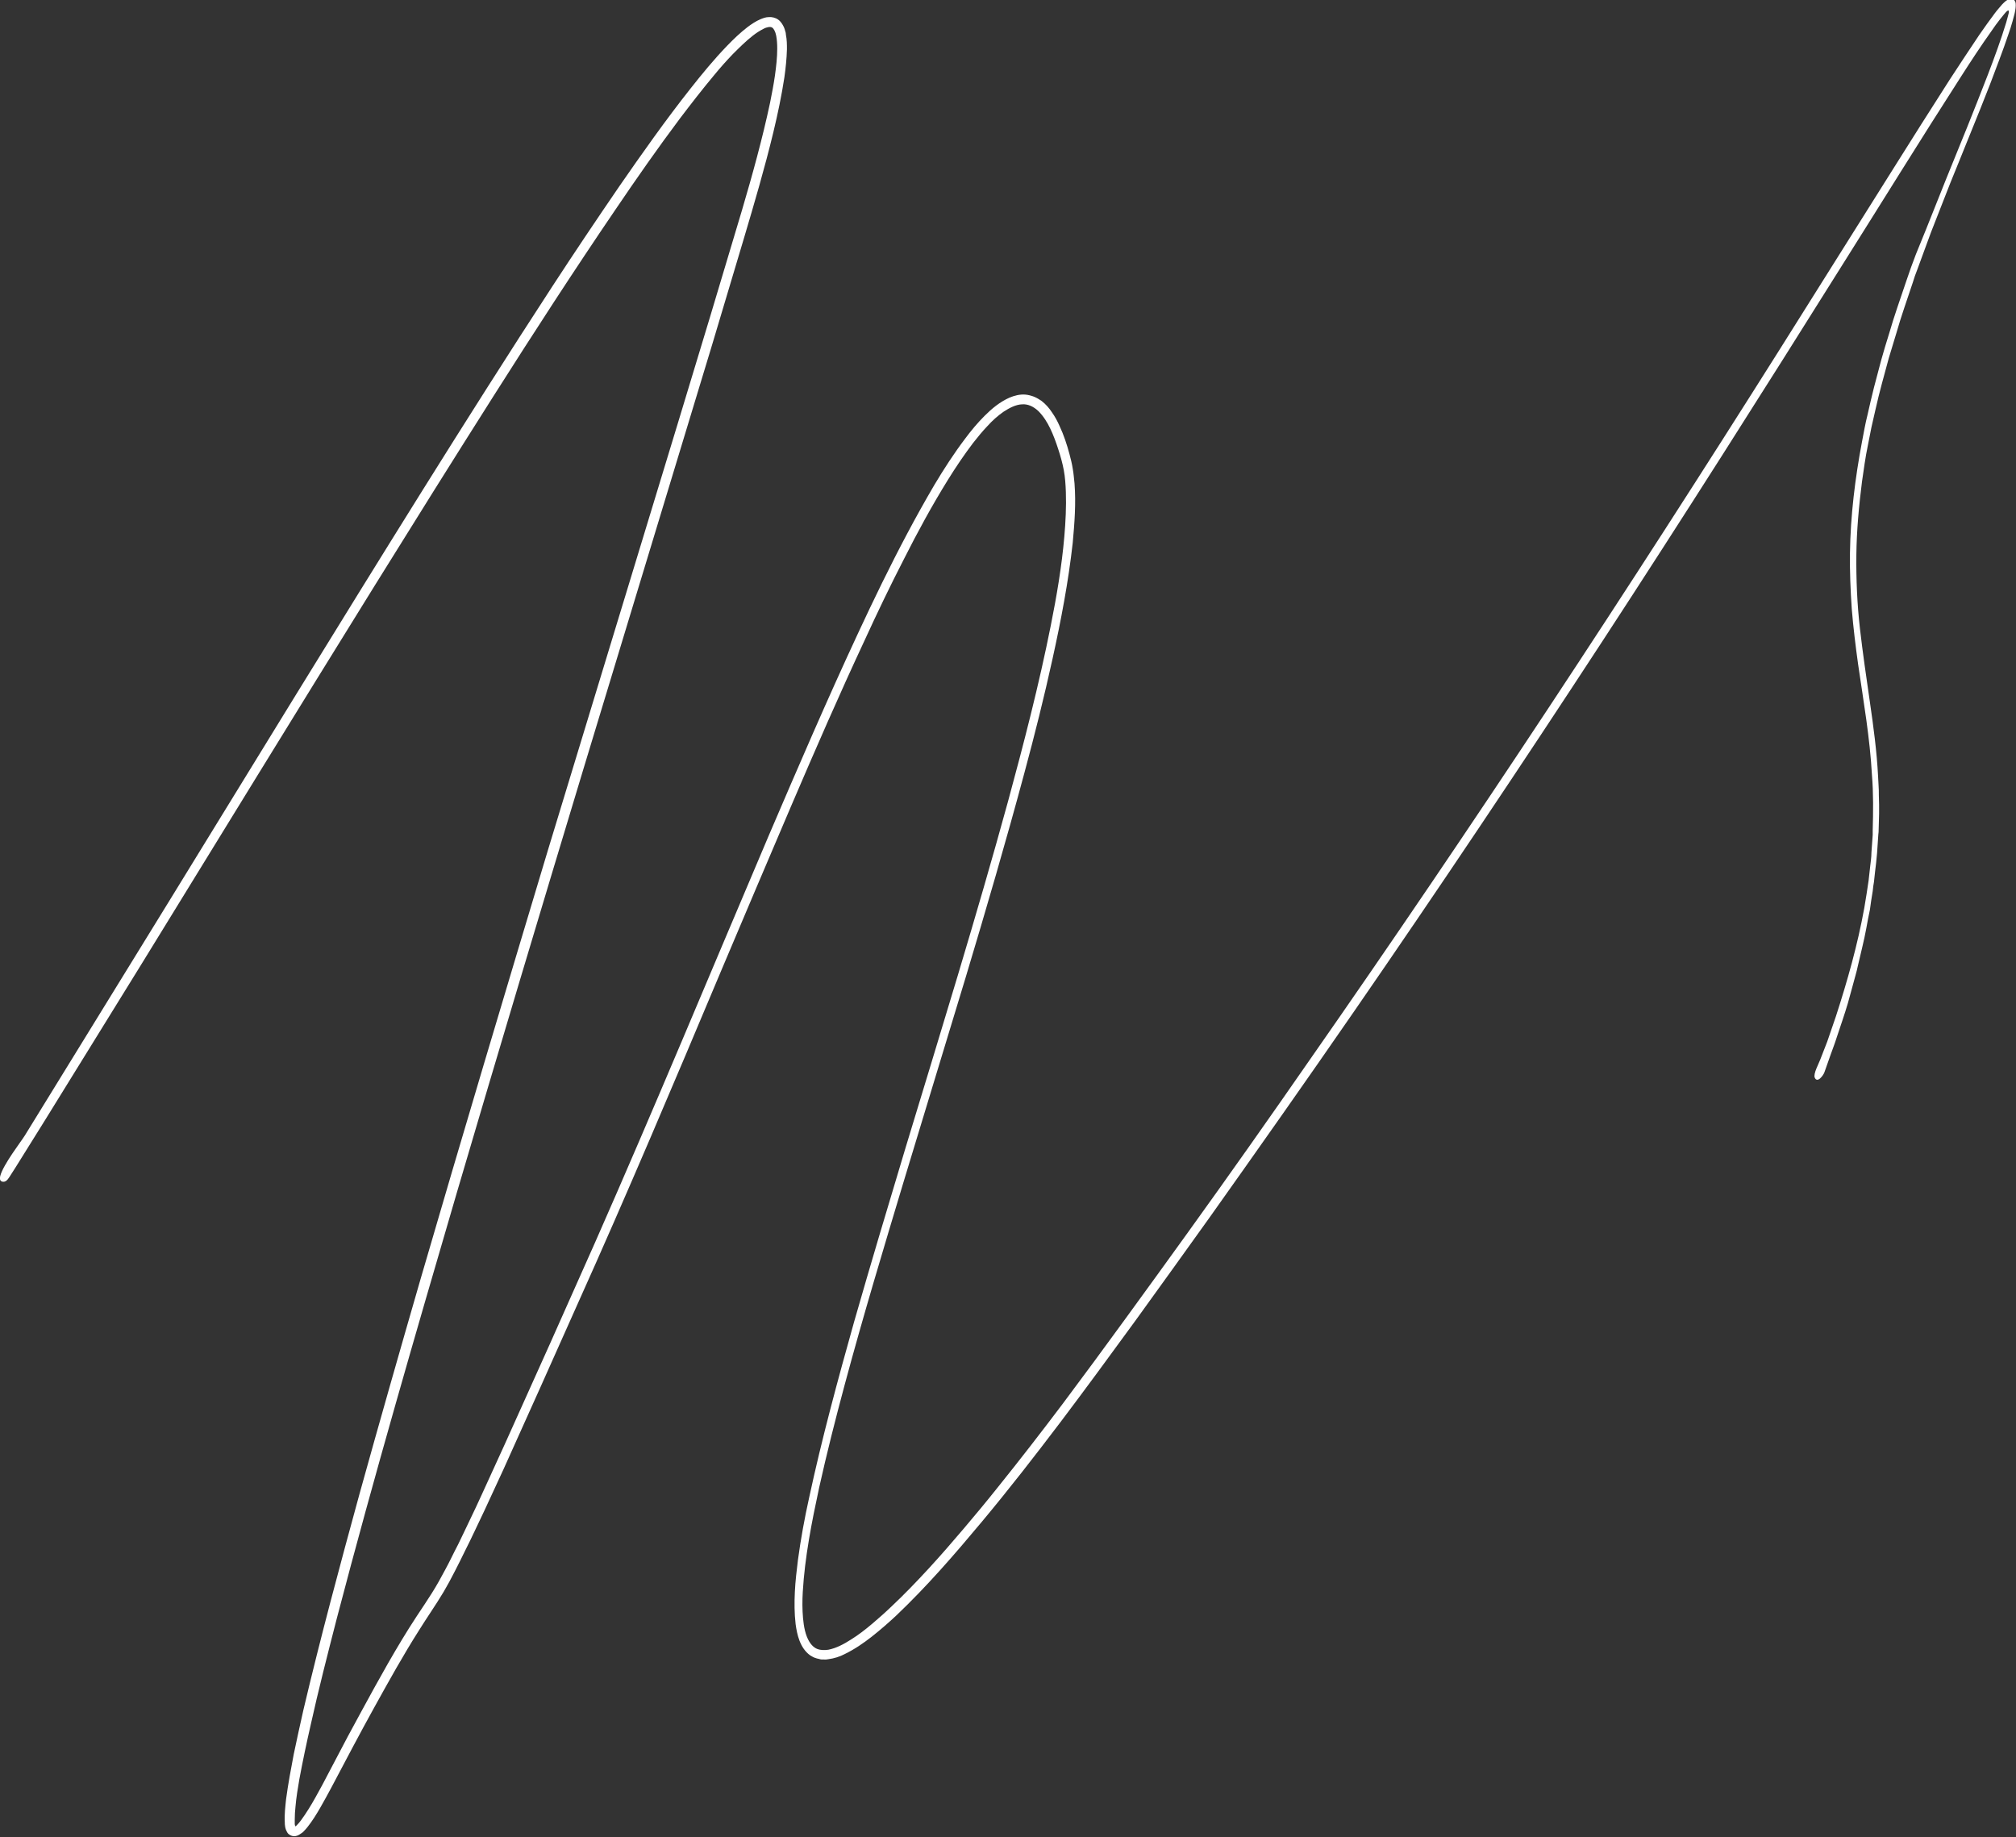 <?xml version="1.0" encoding="utf-8"?>
<!-- Generator: Adobe Illustrator 24.1.0, SVG Export Plug-In . SVG Version: 6.00 Build 0)  -->
<svg version="1.1" id="Calque_1" xmlns="http://www.w3.org/2000/svg" xmlns:xlink="http://www.w3.org/1999/xlink" x="0px" y="0px"
	 viewBox="0 0 789.3 719.3" style="enable-background:new 0 0 789.3 719.3;" xml:space="preserve">
<rect x="0" y="0" width="789.3" height="719.3" fill="#333333" stroke="none"/>
<style type="text/css">
	.st0{fill:#FFFFFF;}
</style>
<g>
	<g>
		<path class="st0" d="M0.1,460.4c1.1-4.4,8.4-13.8,9.6-15.8l56.4-91.6c33-53.7,65.9-107.5,99.3-161c16.7-26.7,33.6-53.4,50.8-79.8
			c8.6-13.2,17.4-26.3,26.3-39.3c9-13,18.1-25.9,27.9-38.3c4.5-5.7,9.1-11.3,14.2-16.6c2.5-2.6,5.2-5.2,8.2-7.5c1.5-1.1,3.1-2.2,5-3
			c1-0.4,2-0.8,3.2-0.8c1.2-0.1,2.6,0.2,3.7,1c1.1,0.8,1.7,1.9,2.2,2.9c0.2,0.5,0.4,1,0.5,1.5c0.2,0.5,0.3,1,0.3,1.5
			c0.4,2,0.4,3.9,0.4,5.7c-0.1,3.7-0.5,7.4-1,11c-1.1,7.2-2.6,14.3-4.3,21.4c-3.4,14.1-7.5,28-11.6,41.8L278.8,135l-50.3,165.8
			c-16.7,55.3-33.3,110.6-49.6,166c-8.1,27.7-16.2,55.4-24.1,83.2c-7.9,27.8-15.6,55.6-22.9,83.5c-3.6,14-7.2,28-10.3,42
			c-1.6,7-3.1,14.1-4.4,21.1c-0.6,3.5-1.2,7.1-1.5,10.6c-0.2,1.8-0.3,3.5-0.3,5.2c0,0.4,0,0.8,0,1.2c0,0.2,0,0.4,0,0.6l0.1,0.5
			c0,0.1,0.1,0.3,0.2,0.3c0.1,0,0.1,0,0.2-0.1c0,0,0,0,0.1-0.1l0.3-0.3c0.5-0.5,1.1-1.2,1.6-1.9c1-1.4,2-2.8,2.9-4.3
			c1.9-3,3.6-6.2,5.3-9.3l10.1-19.2c6.9-12.7,13.7-25.5,21.2-37.9c1.9-3.1,3.8-6.2,5.8-9.2c2-3,4-6,5.9-9s3.6-6.1,5.3-9.3
			c1.7-3.1,3.2-6.4,4.9-9.6c1.6-3.2,3.1-6.5,4.7-9.8s3.1-6.5,4.6-9.8c3-6.5,6-13.1,9-19.7c11.9-26.3,23.7-52.7,35.4-79.1
			c23.3-52.8,45.4-106.2,68-159.3c11.4-26.6,22.8-53.1,35-79.3c6.1-13.1,12.4-26.1,19.2-38.9c3.4-6.4,6.9-12.7,10.6-19
			c3.7-6.2,7.7-12.4,12.1-18.2c2.3-3.1,4.8-6.1,7.6-8.9c2.8-2.8,5.9-5.4,9.7-7.1c1.9-0.8,4.1-1.4,6.3-1.2c1.1,0.1,2.2,0.4,3.3,0.8
			c1,0.4,2,1,2.9,1.6c1.7,1.3,3.1,2.9,4.2,4.6c1.2,1.7,2.1,3.4,2.9,5.2c1.7,3.6,2.9,7.3,3.9,11c0.5,1.9,1,3.8,1.3,5.8
			c0.2,1,0.3,2,0.4,2.9c0.1,1,0.2,2,0.3,2.9c0.6,7.8,0,15.5-0.7,23.2c-1.7,15.3-4.6,30.4-7.9,45.4c-3.3,15-7,29.8-11,44.6
			c-7.2,26.8-15,53.5-23,80.1l-24.2,79.7c-8,26.6-16,53.1-23.2,79.9c-3.6,13.4-7,26.8-10,40.3c-2.9,13.5-5.6,27.1-6.4,40.8
			c-0.2,3.4-0.2,6.8,0.1,10.2c0.3,3.3,0.9,6.7,2.5,9.3c0.8,1.3,1.8,2.3,3.1,2.8c1.3,0.5,2.8,0.5,4.3,0.3c3.1-0.6,6.1-2.2,8.9-4
			c2.9-1.8,5.6-3.9,8.2-6.1c2.6-2.2,5.2-4.5,7.7-6.9c5-4.7,9.8-9.7,14.5-14.8c4.7-5.1,9.2-10.3,13.7-15.6c4.5-5.3,8.9-10.6,13.2-16
			c8.7-10.8,17.2-21.8,25.5-32.8c8.3-11.1,16.5-22.2,24.7-33.5c8.2-11.2,16.3-22.5,24.4-33.7c16.2-22.5,32.2-45.2,48-68
			c63.5-91,124.5-183.8,183.7-277.7l44.3-70.5c7.4-11.8,14.8-23.5,22.3-35.2c3.8-5.8,7.6-11.6,11.5-17.4c2-2.9,4-5.7,6.1-8.5
			c0.5-0.7,1.1-1.4,1.7-2.1c0.2-0.2,0.8-0.9,1.2-1.4c0.5-0.5,1-1,1.4-1.3c0.5-0.4,0.9-0.6,1.4-0.8c0.4-0.1,0.9-0.2,1.4,0
			c0.5,0.3,0.7,0.7,0.9,1.1c0.2,0.4,0.2,0.9,0.2,1.5c0,0.6-0.1,1.3-0.2,1.9c-0.1,0.7-0.3,1.4-0.4,1.8c-0.2,0.9-0.5,1.7-0.7,2.6
			c-0.5,1.7-1,3.4-1.6,5c-1.1,3.3-2.3,6.6-3.5,9.8c-2.4,6.5-4.9,13-7.5,19.4s-5.2,12.9-7.8,19.3l-3.9,9.6l-3.8,9.7l-3.8,9.7
			l-3.6,9.8l-1.8,4.9l-0.9,2.4l-0.8,2.5l-3.3,9.8c-0.5,1.6-1.1,3.3-1.6,4.9l-1.5,5c-1,3.3-2,6.6-3,9.9c-1.8,6.7-3.7,13.3-5.2,20.1
			c-0.5,2.3-1.1,4.7-1.6,7l-1.4,7.1c-1,4.7-1.6,9.5-2.3,14.2c-1.2,9.5-2.1,19.1-2.2,28.7c-0.1,9.6,0.3,19.2,1.4,28.8
			s2.5,19.1,3.9,28.8c1.4,9.6,2.7,19.3,3.2,29l0.2,3.7c0.1,1.2,0.1,2.4,0.1,3.7l0.1,3.7l0,1.8l0,1.8l-0.2,7.2l-0.1,0.9
			c-0.2,2.5-0.3,4.9-0.5,7.4c-0.2,2.5-0.5,4.9-0.8,7.4l-0.4,3.7c-0.2,1.2-0.4,2.4-0.5,3.7c-0.4,2.4-0.8,4.9-1.1,7.3
			c-0.5,2.4-1,4.8-1.4,7.2c-0.9,5-2.2,9.8-3.3,14.7c-0.5,2.5-1.3,4.9-1.9,7.3l-2,7.3c-1.3,4.4-2.9,9-4.4,13.5
			c-0.7,2.3-1.6,4.5-2.4,6.8c-0.8,2.3-1.6,4.6-2.4,6.8c-0.4,1.2-2.8,4.5-3.8,2.1c-0.6-1.5,1.5-5.3,2.1-6.9c0.8-2,1.7-4.4,2.8-7.2
			c1-2.9,2.1-6.2,3.4-9.9c4.5-13.9,8.5-28,11.1-42.4c0.6-3.6,1.2-7.2,1.7-10.8l0.6-5.4c0.2-1.8,0.5-3.6,0.5-5.5l0.4-5.5l0.1-1.4
			l0-0.7l0-0.3l0-0.2l0-0.6c0.2-7.2,0.3-14.5-0.3-21.7c-0.8-14.5-3.3-28.8-5.4-43.2c-1-7.2-1.9-14.5-2.5-21.8
			c-0.5-7.3-0.8-14.6-0.7-21.9c0.2-14.6,2-29.2,4.7-43.5c0.7-3.6,1.3-7.2,2.2-10.7c0.8-3.5,1.6-7.1,2.5-10.6l2.8-10.6
			c0.5-1.8,1-3.5,1.5-5.2l1.6-5.2c2-7,4.5-13.9,6.8-20.8l0.9-2.6l0.9-2.6l1.9-5.1L754,90l8.1-20.3l8.2-20.2c2.7-6.8,5.4-13.5,8-20.3
			c2.6-6.8,5.1-13.6,7.2-20.5c0.2-0.9,0.5-1.7,0.7-2.6l0.2-0.8c0-0.1,0.1-0.3,0.1-0.4c0-0.1,0-0.3,0-0.4c0-0.1,0-0.3-0.2-0.4
			c-0.3,0-0.5,0.3-0.7,0.4l-0.3,0.3l-0.6,0.7c-0.6,0.7-1.1,1.4-1.7,2.1c-1.1,1.4-2.2,2.9-3.2,4.4c-4.2,5.9-8.2,12-12.1,18.1
			c-15.7,24.4-31,49.2-46.5,73.8c-30.9,49.3-62,98.4-93.8,147.1c-31.8,48.7-64.2,97.1-97.2,144.9c-18.7,27.1-37.7,54.1-56.8,81
			c-9.6,13.4-19.2,26.8-28.9,40.2c-9.7,13.3-19.5,26.7-29.4,39.8c-10,13.2-20.1,26.2-30.7,38.9c-10.6,12.7-21.4,25.2-33.5,36.7
			c-3,2.8-6.2,5.6-9.5,8.2c-3.3,2.6-6.8,5-10.7,6.9c-1.9,1-4.1,1.7-6.4,2c-0.6,0.1-1.2,0.2-1.8,0.1l-0.9,0c-0.3,0-0.6-0.1-0.9-0.2
			l-0.9-0.2l-0.9-0.3c-0.6-0.2-1.1-0.6-1.7-0.9c-2.1-1.5-3.4-3.7-4.2-5.8c-0.8-2.1-1.2-4.3-1.5-6.4c-0.5-4.3-0.5-8.5-0.3-12.7
			c0.2-4.2,0.7-8.3,1.2-12.4c1.1-8.2,2.6-16.4,4.4-24.5c5-23.2,11.2-46,17.6-68.8c6.5-22.7,13.3-45.4,20.1-68
			c13.7-45.2,27.7-90.3,40.2-135.9c6.2-22.8,12.1-45.6,16.7-68.7c2.3-11.5,4.3-23.2,5.3-34.8c0.5-5.8,0.8-11.7,0.6-17.5
			c-0.1-2.9-0.3-5.8-0.8-8.5c-0.5-2.7-1.3-5.6-2.2-8.3c-0.9-2.8-1.9-5.5-3.1-8c-1.2-2.5-2.7-4.9-4.6-6.8c-1.9-1.8-4.1-2.9-6.5-2.7
			c-2.4,0.1-4.9,1.4-7.2,2.9c-2.3,1.6-4.4,3.5-6.3,5.6c-2,2.1-3.8,4.3-5.6,6.6c-3.5,4.6-6.8,9.5-9.9,14.5
			c-6.2,10-11.8,20.3-17.1,30.8c-5.4,10.5-10.5,21.1-15.4,31.8c-10,21.4-19.4,43-28.7,64.7c-9.3,21.7-18.5,43.5-27.7,65.2
			c-18.3,43.5-36.7,87.1-56.1,130.2c-9.6,21.6-19.3,43.2-29,64.7l-7.4,16l-3.8,8c-1.3,2.7-2.5,5.3-3.9,8c-1.3,2.7-2.6,5.3-4,8
			l-2.1,4c-0.7,1.3-1.5,2.6-2.2,3.9c-3.1,5.2-6.5,10-9.6,15c-6.3,9.9-12,20.2-17.7,30.5c-5.7,10.3-11.2,20.8-16.7,31.2
			c-1.4,2.6-2.8,5.2-4.3,7.8c-1.5,2.6-3.1,5.2-5,7.6c-0.5,0.6-1,1.2-1.6,1.8l-0.2,0.2l-0.4,0.3c-0.3,0.2-0.6,0.4-0.9,0.6
			c-0.6,0.4-1.2,0.6-1.9,0.7c-0.6,0-1.3-0.1-1.9-0.5c-0.6-0.3-1-0.8-1.3-1.5c-0.2-0.3-0.3-0.7-0.4-1c-0.1-0.3-0.2-0.8-0.2-1
			c-0.1-0.5-0.1-0.9-0.1-1.3c-0.2-3.3,0.2-6.2,0.5-9.2c0.8-6,1.9-11.8,3-17.6c1.2-5.8,2.5-11.6,3.8-17.4c6.7-28.4,14.3-56.6,22-84.7
			c7.8-28.1,15.8-56.1,23.9-84.1c16.3-56,33-111.8,49.8-167.7L265.3,166c8.5-27.9,16.9-55.8,25.2-83.7c4.1-13.9,8-28,11-42.1
			c0.7-3.5,1.4-7.1,1.9-10.6c0.5-3.6,0.9-7.1,0.9-10.6c0-1.7-0.1-3.4-0.4-5c-0.3-1.6-1-2.9-1.6-3.2c-0.3-0.2-0.7-0.3-1.4-0.2
			c-0.6,0.1-1.3,0.3-2,0.7c-1.4,0.7-2.8,1.6-4.2,2.7c-2.7,2.1-5.3,4.7-7.8,7.2c-2.5,2.6-4.9,5.3-7.2,8.1
			c-4.6,5.5-9.1,11.3-13.5,17.1c-8.7,11.6-17,23.5-25.2,35.6c-16.4,24.1-32.2,48.5-47.8,73.1c-31.2,49.2-61.8,98.8-92.4,148.5
			l-45.8,74.5l-37.4,60.5L6,457.2l-2.3,3.6c-0.4,0.6-0.8,1.2-1.4,1.6c-0.6,0.4-1.5,0.4-2-0.1C-0.1,461.9-0.1,461.2,0.1,460.4z"/>
	</g>
</g>
</svg>
